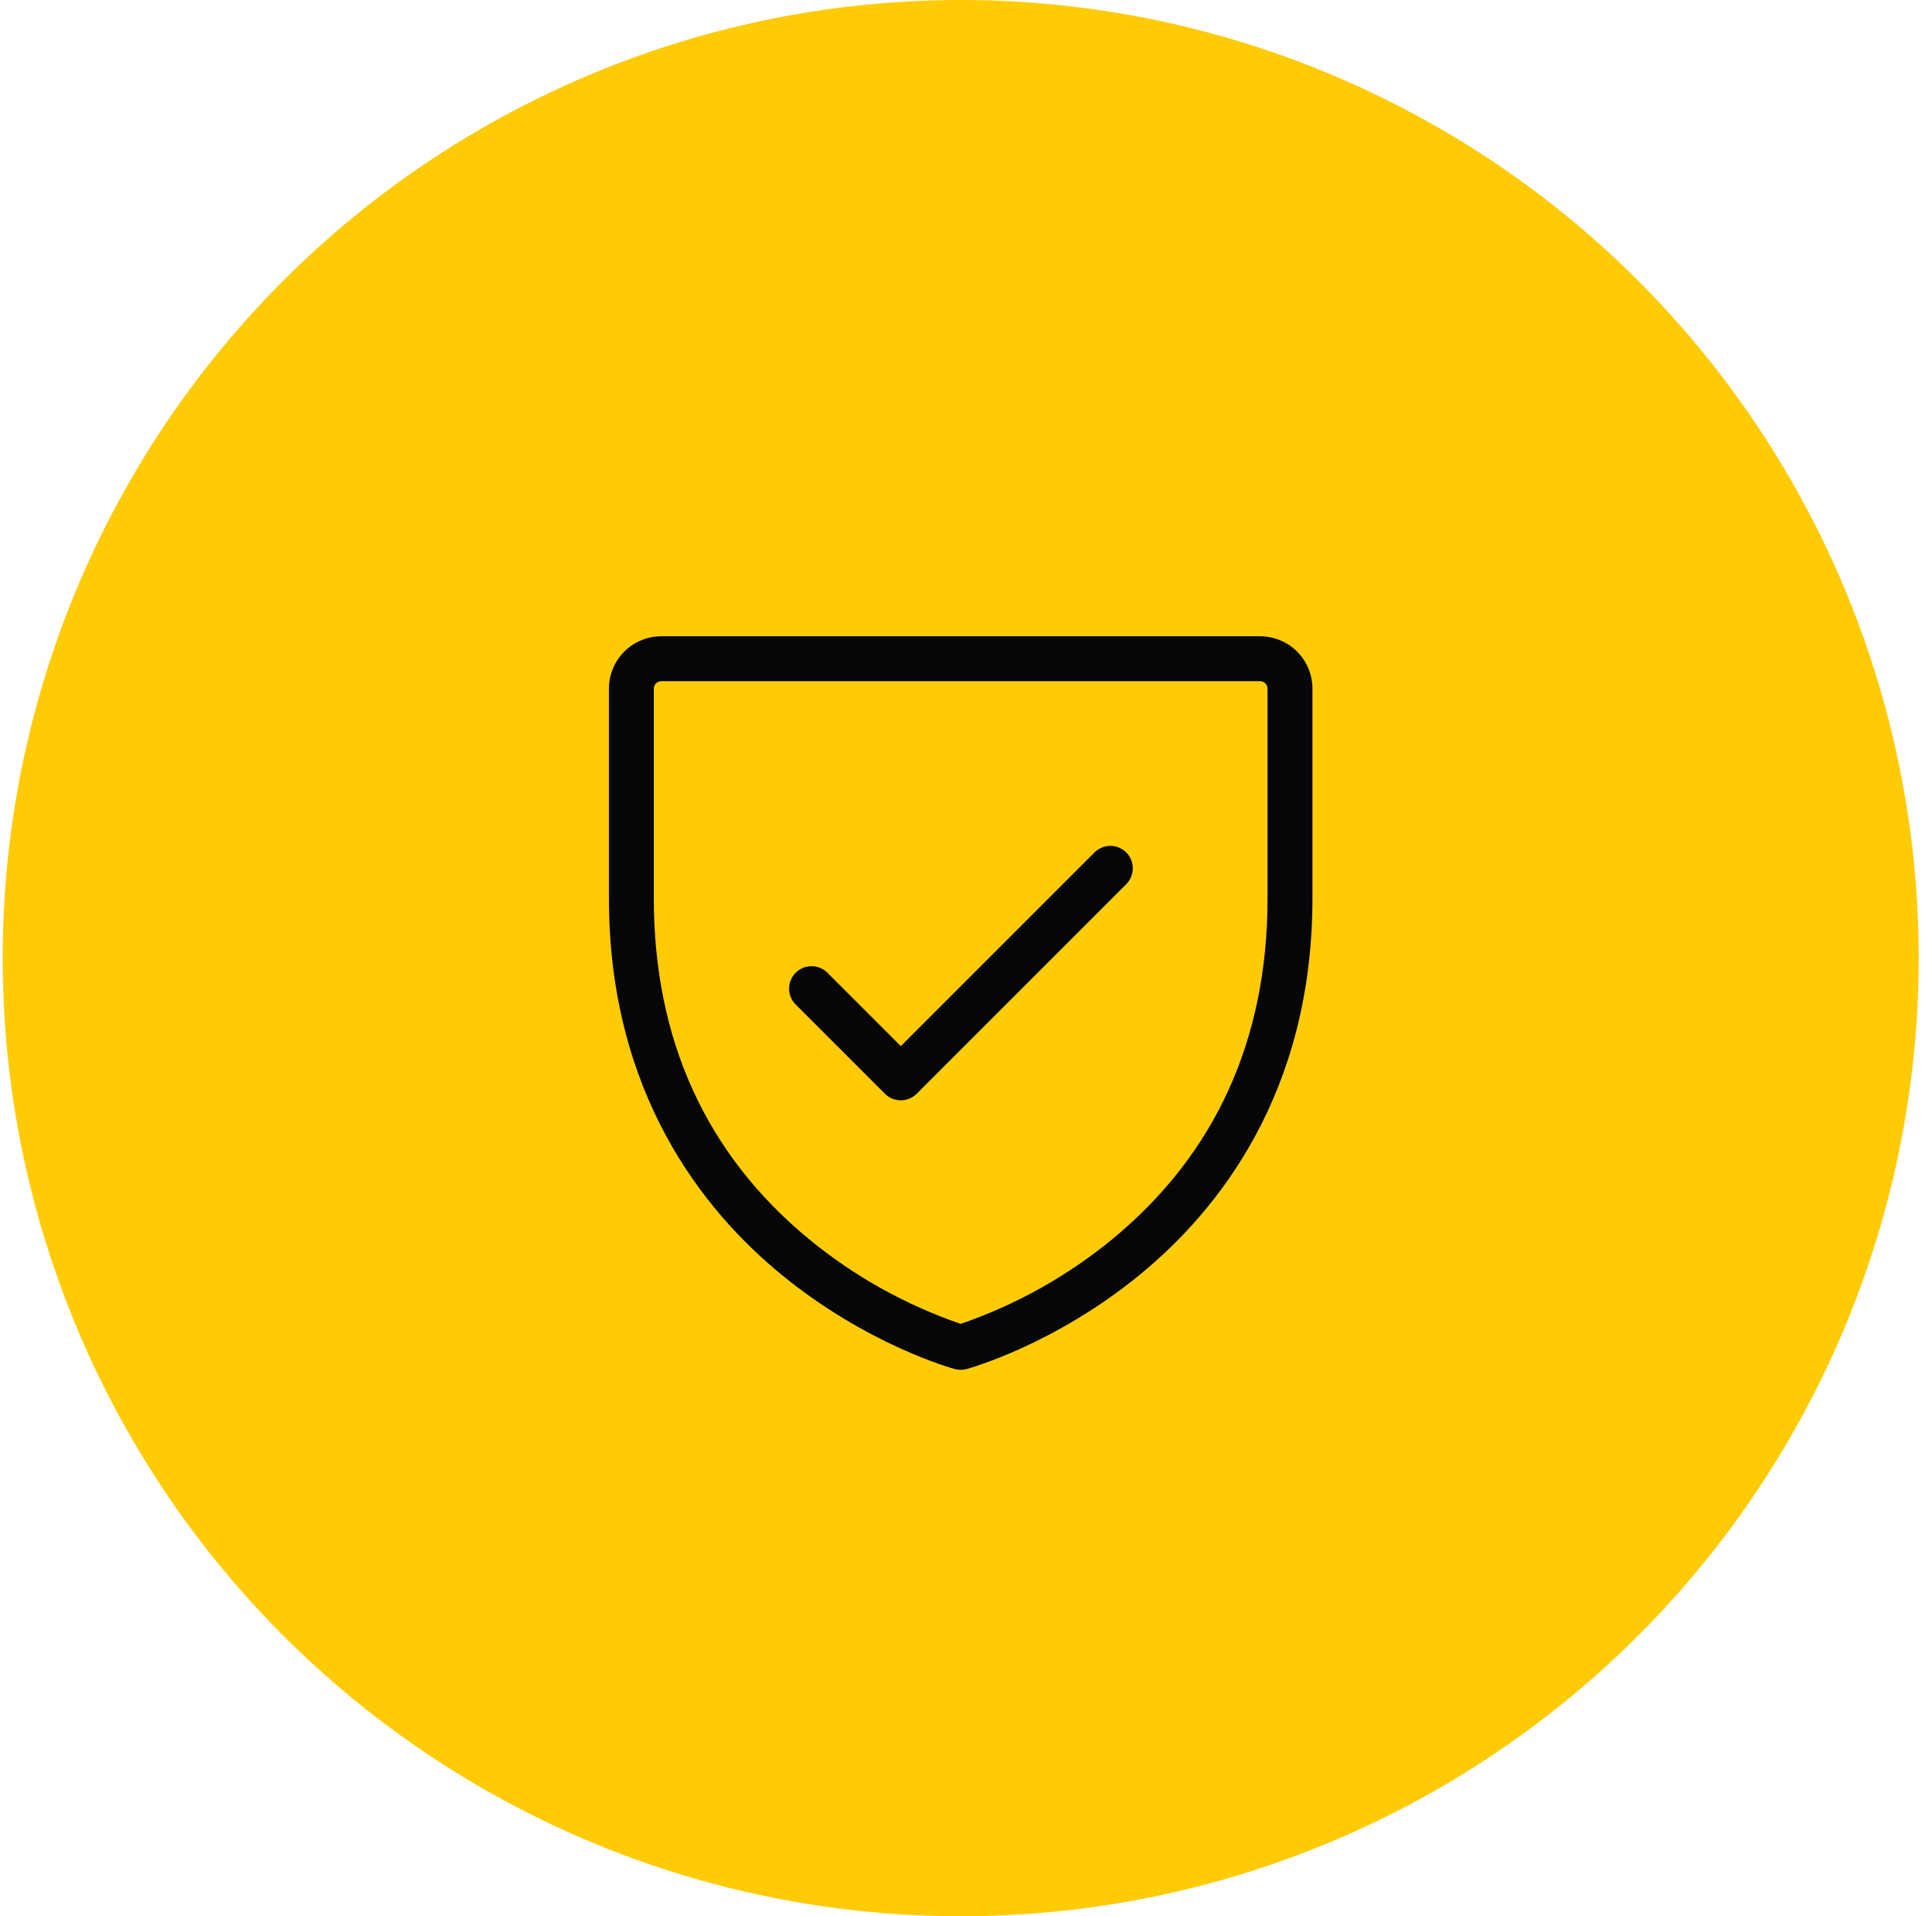 <svg xmlns="http://www.w3.org/2000/svg" width="121" height="120" viewBox="0 0 121 120" fill="none"><circle cx="60.167" cy="60" r="60" fill="#FFCB05"></circle><path d="M78.917 39.844H41.417C40.547 39.844 39.712 40.19 39.097 40.805C38.481 41.42 38.136 42.255 38.136 43.125V56.25C38.136 68.423 44.023 75.797 48.964 79.838C54.291 84.197 59.574 85.671 59.796 85.732C60.039 85.798 60.295 85.798 60.537 85.732C60.76 85.671 66.043 84.197 71.37 79.838C76.311 75.797 82.198 68.423 82.198 56.25V43.125C82.198 42.255 81.852 41.42 81.237 40.805C80.622 40.19 79.787 39.844 78.917 39.844ZM79.385 56.25C79.385 65.1 76.118 72.279 69.673 77.592C66.846 79.914 63.626 81.713 60.167 82.903C56.707 81.714 53.487 79.915 50.66 77.592C44.215 72.279 40.948 65.1 40.948 56.25V43.125C40.948 43.001 40.997 42.882 41.085 42.794C41.173 42.706 41.292 42.656 41.417 42.656H78.917C79.041 42.656 79.16 42.706 79.248 42.794C79.336 42.882 79.385 43.001 79.385 43.125V56.25ZM70.535 53.381C70.799 53.645 70.947 54.002 70.947 54.375C70.947 54.748 70.799 55.105 70.535 55.369L57.41 68.494C57.147 68.757 56.789 68.905 56.417 68.905C56.044 68.905 55.687 68.757 55.423 68.494L49.798 62.869C49.55 62.602 49.414 62.25 49.421 61.885C49.427 61.521 49.575 61.173 49.833 60.916C50.09 60.658 50.438 60.511 50.802 60.504C51.166 60.498 51.519 60.633 51.785 60.881L56.417 65.51L68.548 53.381C68.812 53.118 69.169 52.97 69.542 52.97C69.914 52.97 70.272 53.118 70.535 53.381Z" fill="#050608"></path></svg>